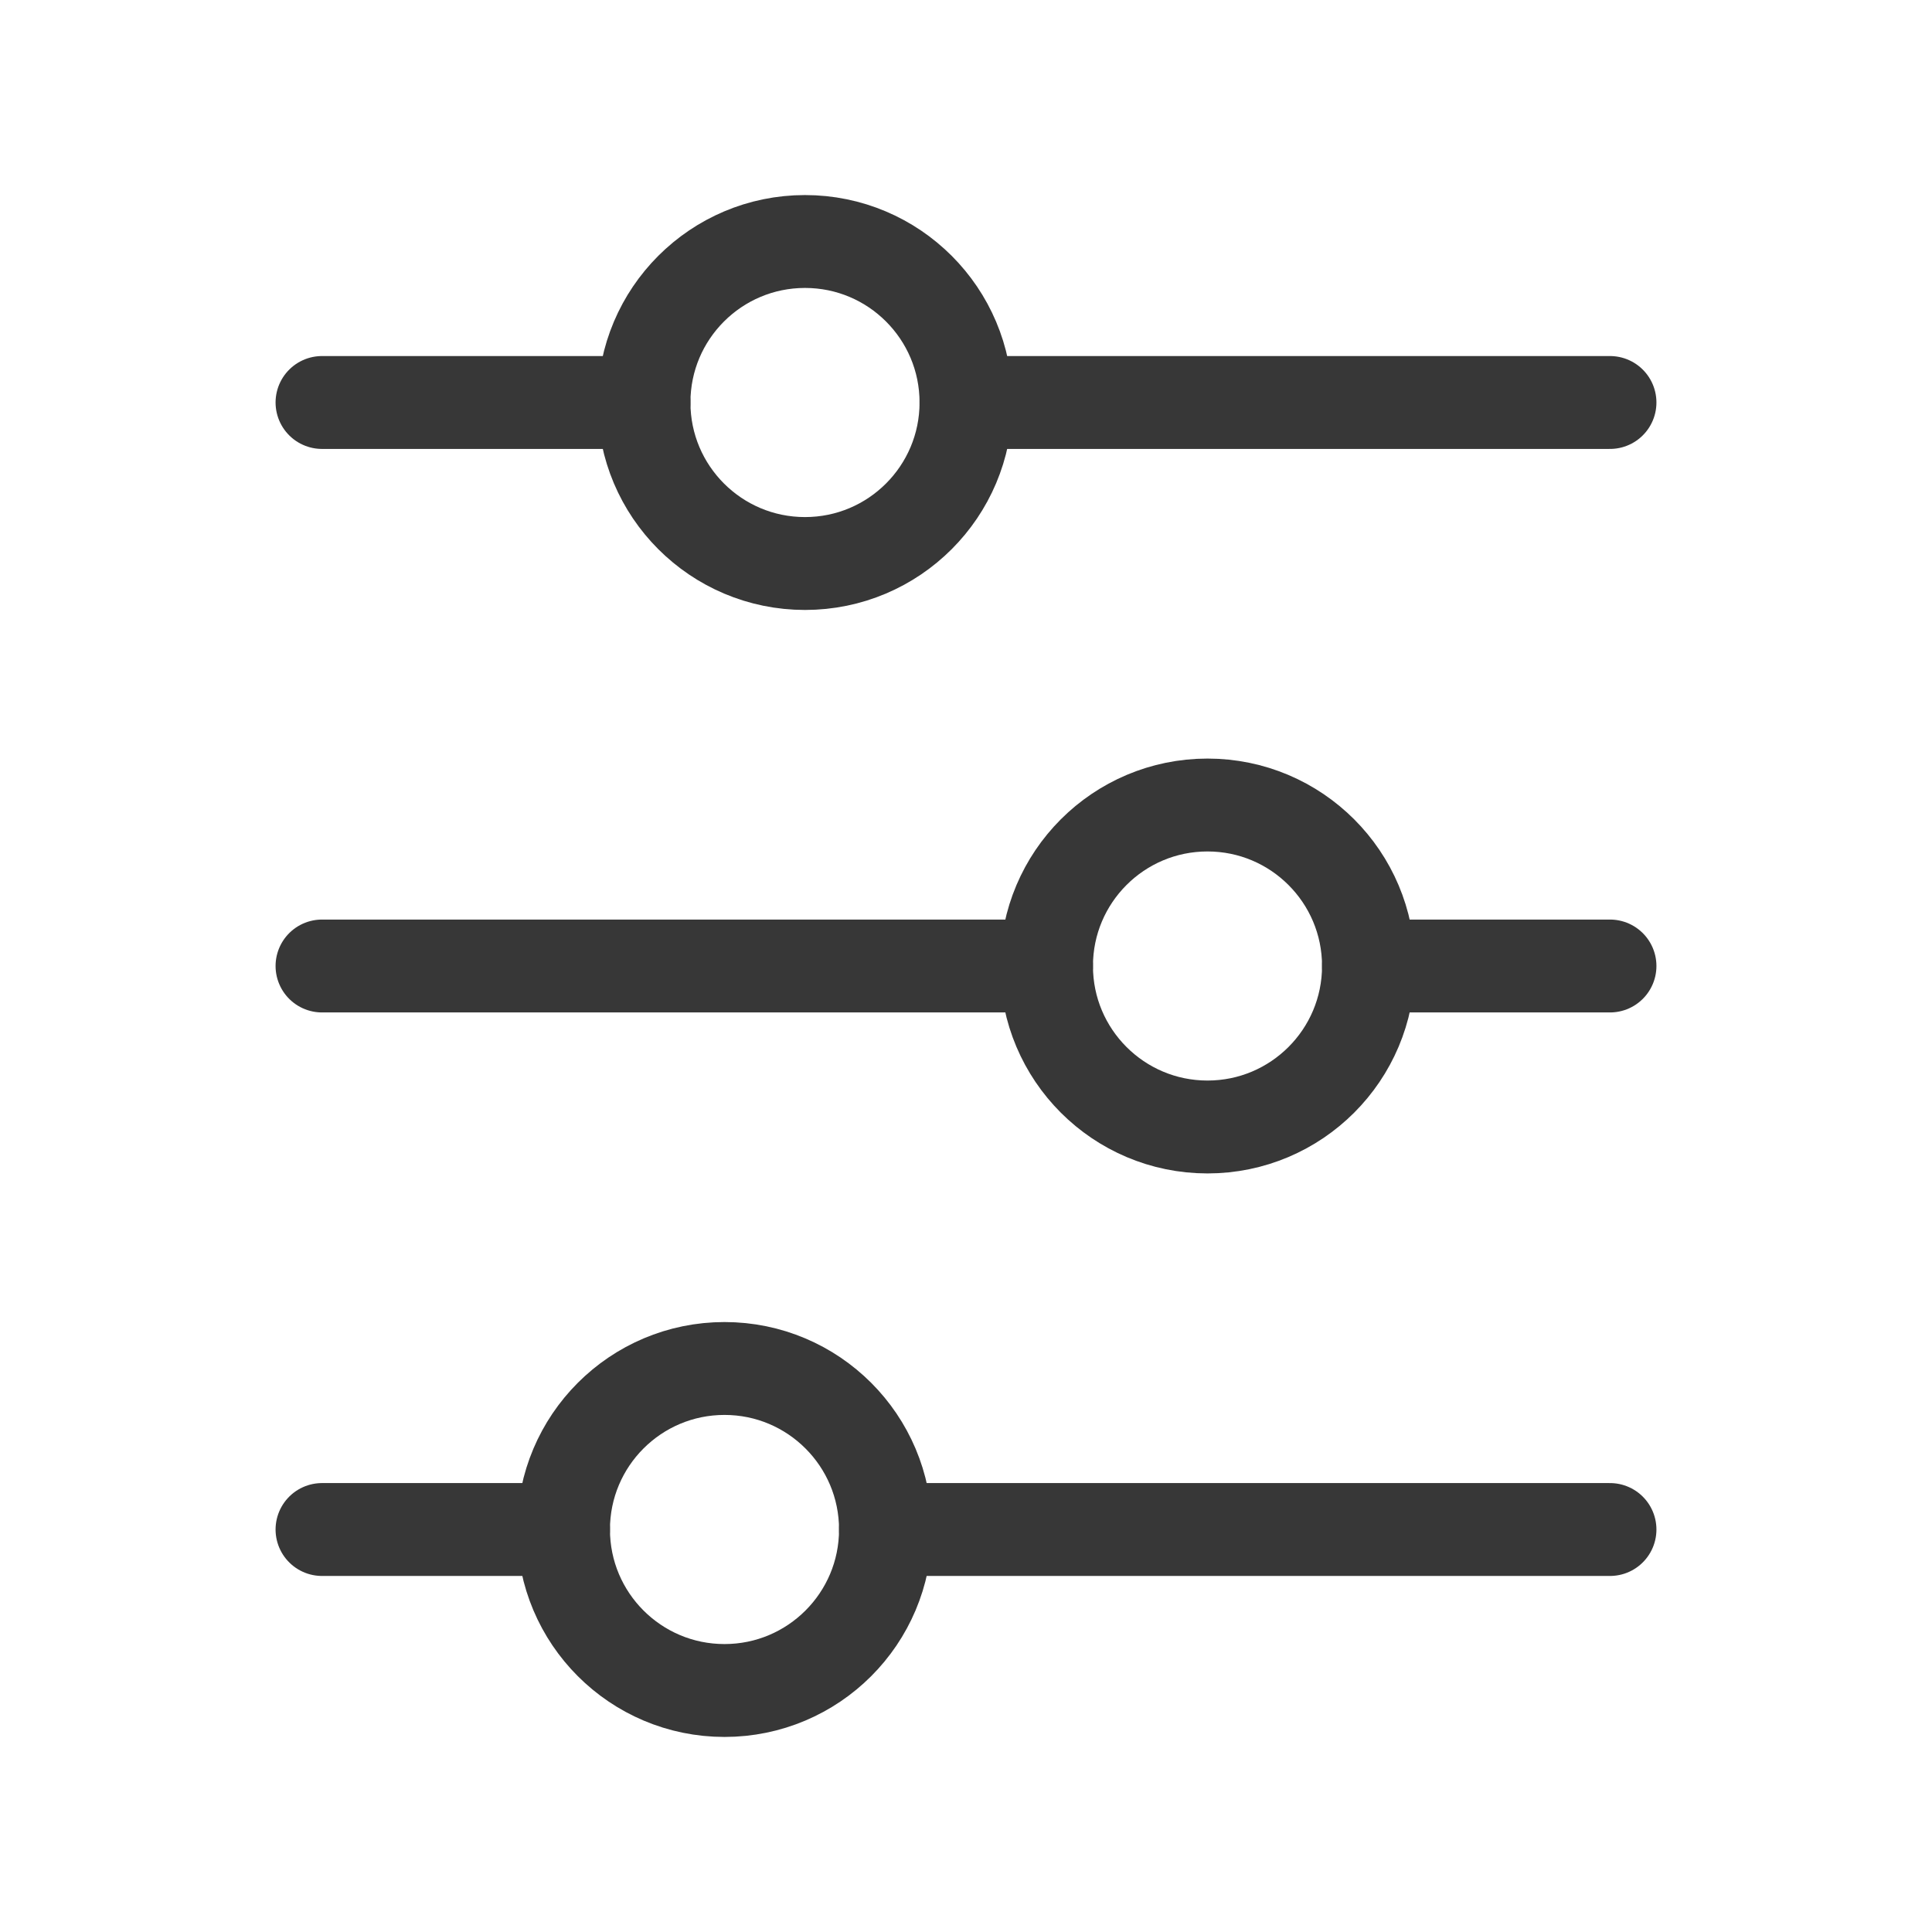<svg width="52" height="52" viewBox="0 0 52 52" fill="none" xmlns="http://www.w3.org/2000/svg">
<g id="lets-icons:filter">
<g id="Group">
<path id="Vector" d="M26 10.833L43.333 10.833M8.667 41.167L15.167 41.167M8.667 10.833L17.333 10.833M23.833 41.167L43.333 41.167M36.833 26L43.333 26M8.667 26L28.167 26" stroke="#373737" stroke-width="2.5" stroke-linecap="round"/>
<path id="Vector_2" d="M17.333 10.833C17.333 13.227 19.273 15.167 21.667 15.167C24.06 15.167 26 13.227 26 10.833C26 8.44 24.06 6.5 21.667 6.5C19.273 6.5 17.333 8.44 17.333 10.833Z" stroke="#373737" stroke-width="2.5" stroke-linecap="round"/>
<path id="Vector_3" d="M28.167 26C28.167 28.393 30.107 30.333 32.5 30.333C34.893 30.333 36.833 28.393 36.833 26C36.833 23.607 34.893 21.667 32.5 21.667C30.107 21.667 28.167 23.607 28.167 26Z" stroke="#373737" stroke-width="2.5" stroke-linecap="round"/>
<path id="Vector_4" d="M15.167 41.167C15.167 43.56 17.107 45.5 19.5 45.5C21.893 45.5 23.833 43.56 23.833 41.167C23.833 38.773 21.893 36.833 19.5 36.833C17.107 36.833 15.167 38.773 15.167 41.167Z" stroke="#373737" stroke-width="2.5" stroke-linecap="round"/>
</g>
</g>
</svg>

